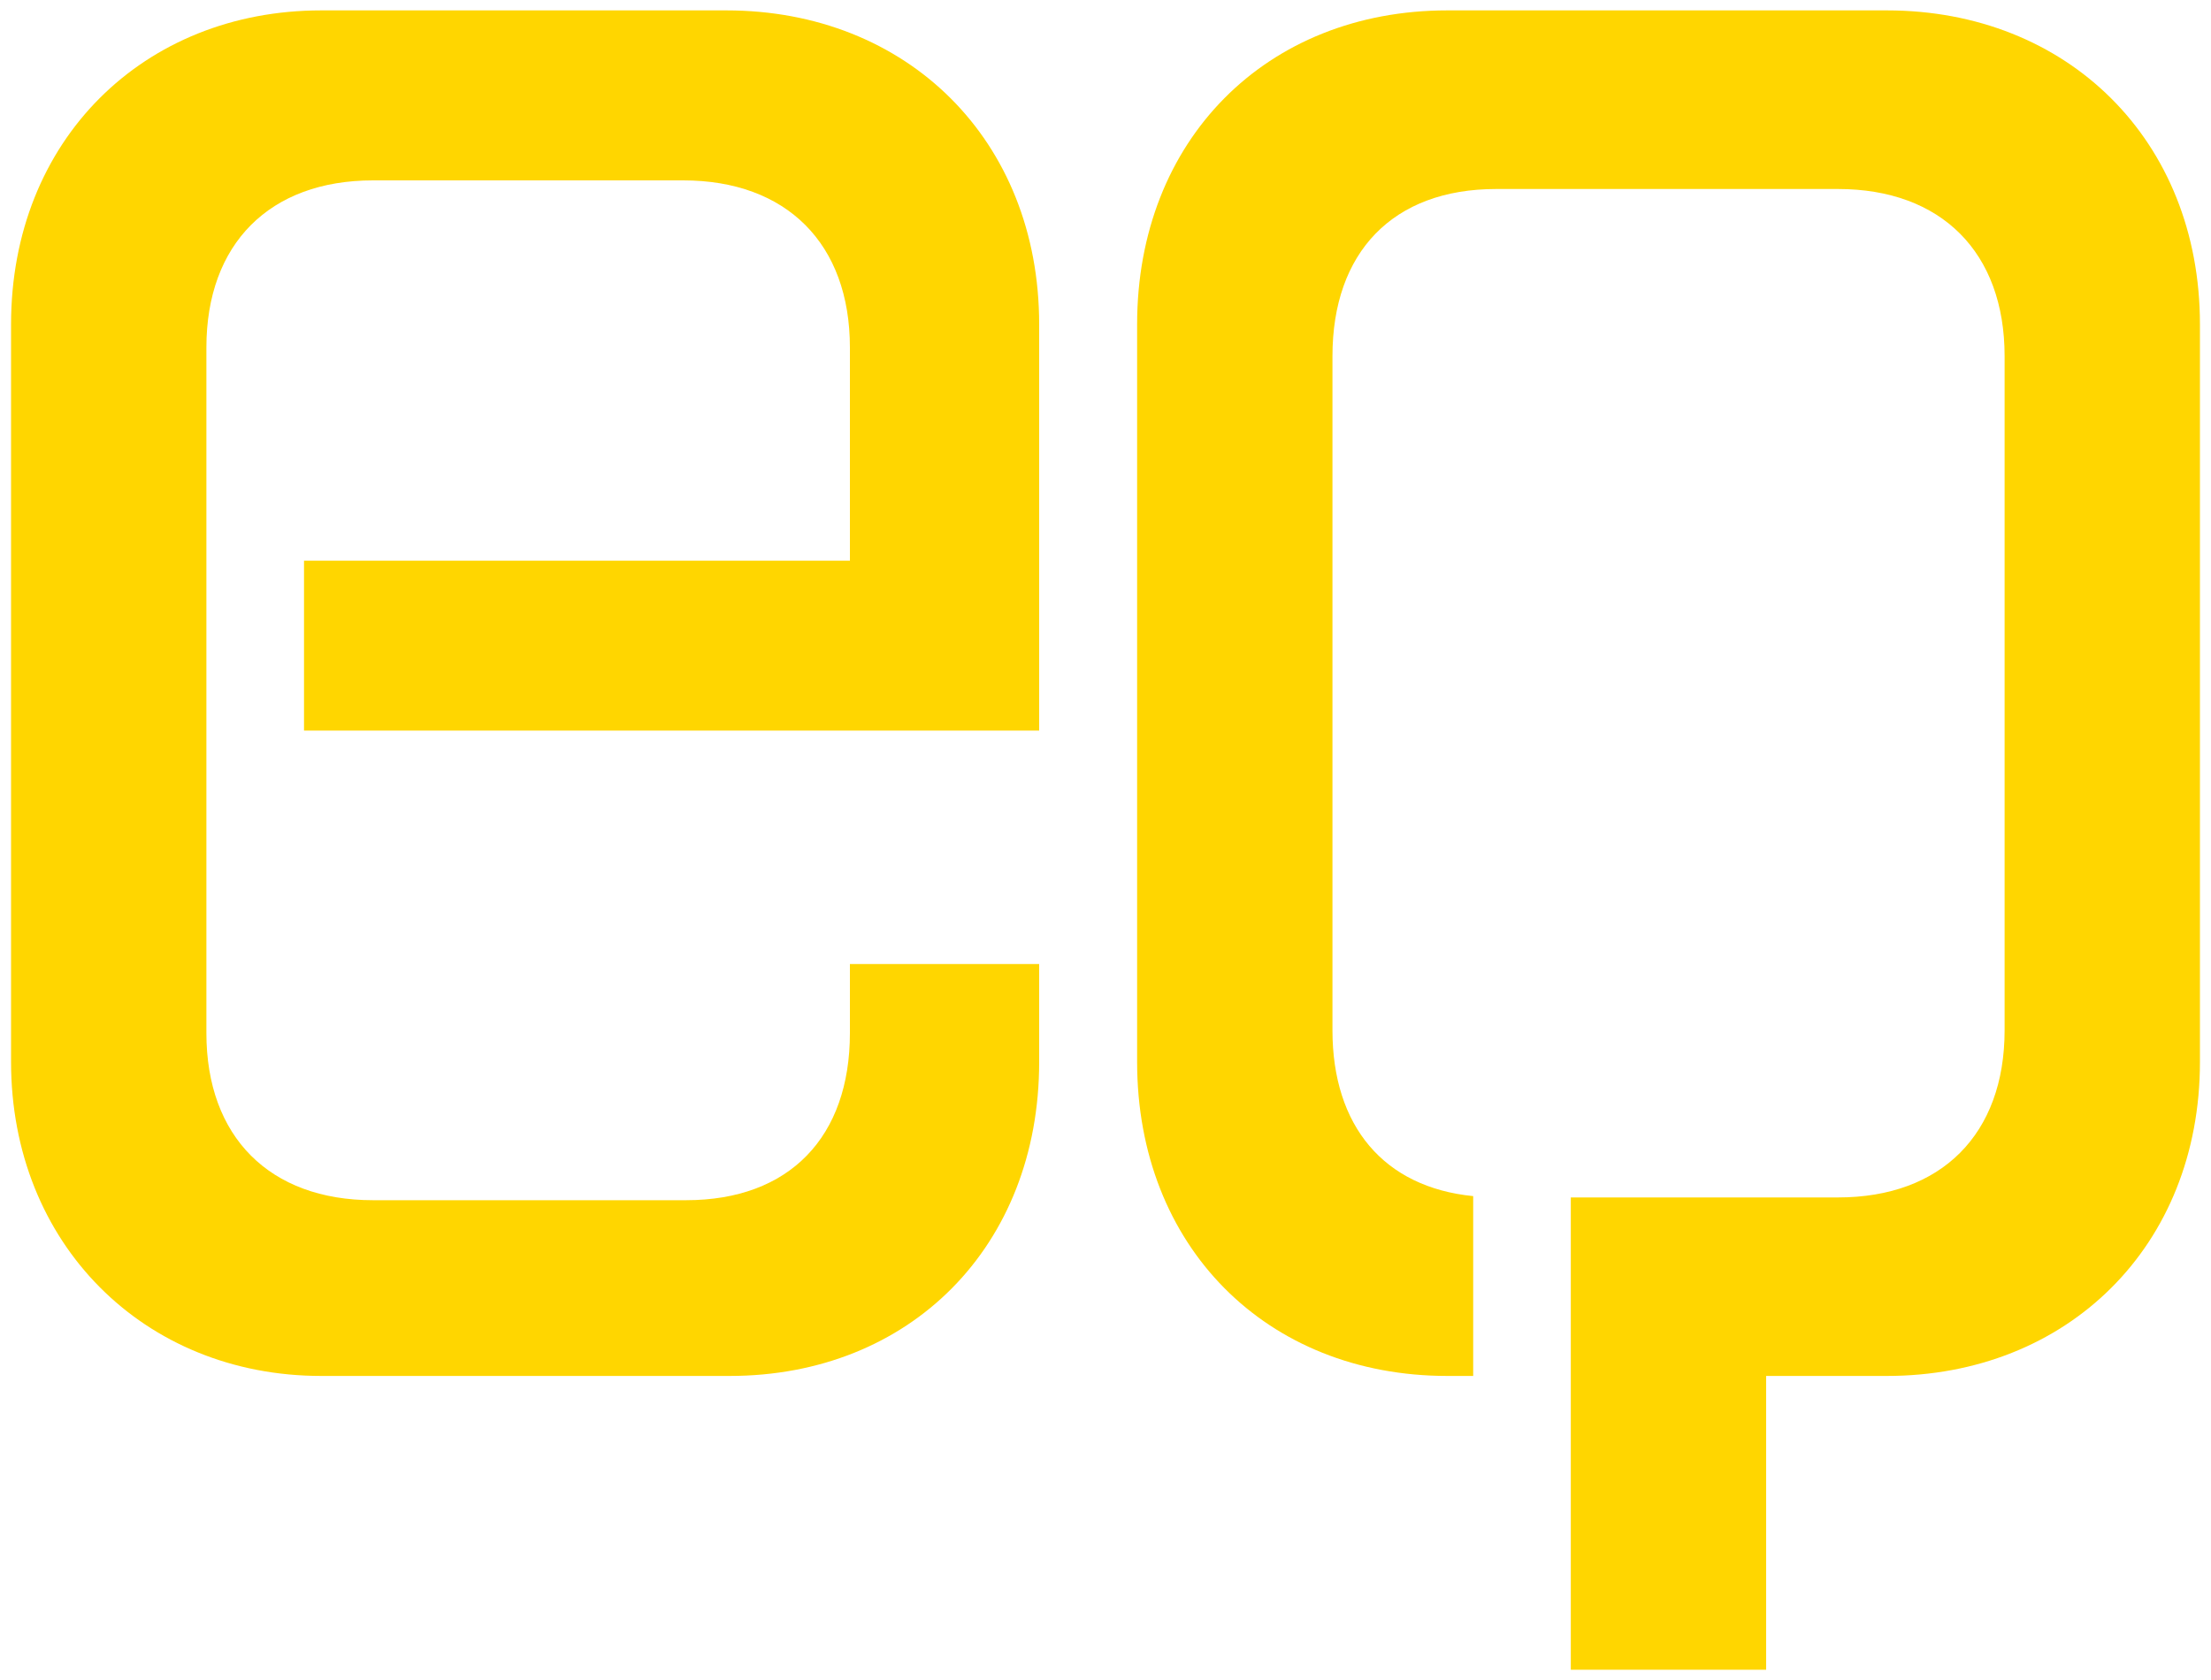 <svg id="Layer_1" data-name="Layer 1" xmlns="http://www.w3.org/2000/svg" viewBox="0 0 200 152">
  <title>EQ</title>
  <g>
    <path fill="#ffd600" d="M170.68.94H130.92c-16.37,0-28.06,11.73-28.06,28.41V96.08c0,16.68,11.69,28.41,28.06,28.41h2.34V108.22c-8.08-.8-12.73-6.34-12.73-15v-61c0-9.38,5.45-15.12,14.81-15.12h30.92c9.35,0,15.07,5.74,15.07,15.12v61c0,9.39-5.72,15.12-15.07,15.12H142.09v42.73h17.67V124.49h10.92C187,124.49,199,112.76,199,96.08V29.35C199,12.67,187,.94,170.68.94"/>
    <path fill="#ffd600" d="M18.67,31.44c0-9.38,5.72-15.12,15.07-15.12H61.8c9.36,0,15.08,5.74,15.08,15.12V50.73H27.5V66.1H94V29.35C94,12.67,82.07.94,65.7.94H29.06C13,.94,1,12.67,1,29.35V96.08c0,16.42,12,28.41,28.06,28.41H66C82.33,124.49,94,112.76,94,96.08V87.22H76.88v6.25c0,9.39-5.46,15.12-14.82,15.12H33.74c-9.35,0-15.07-5.73-15.07-15.12Z"/>
  </g>
</svg>

